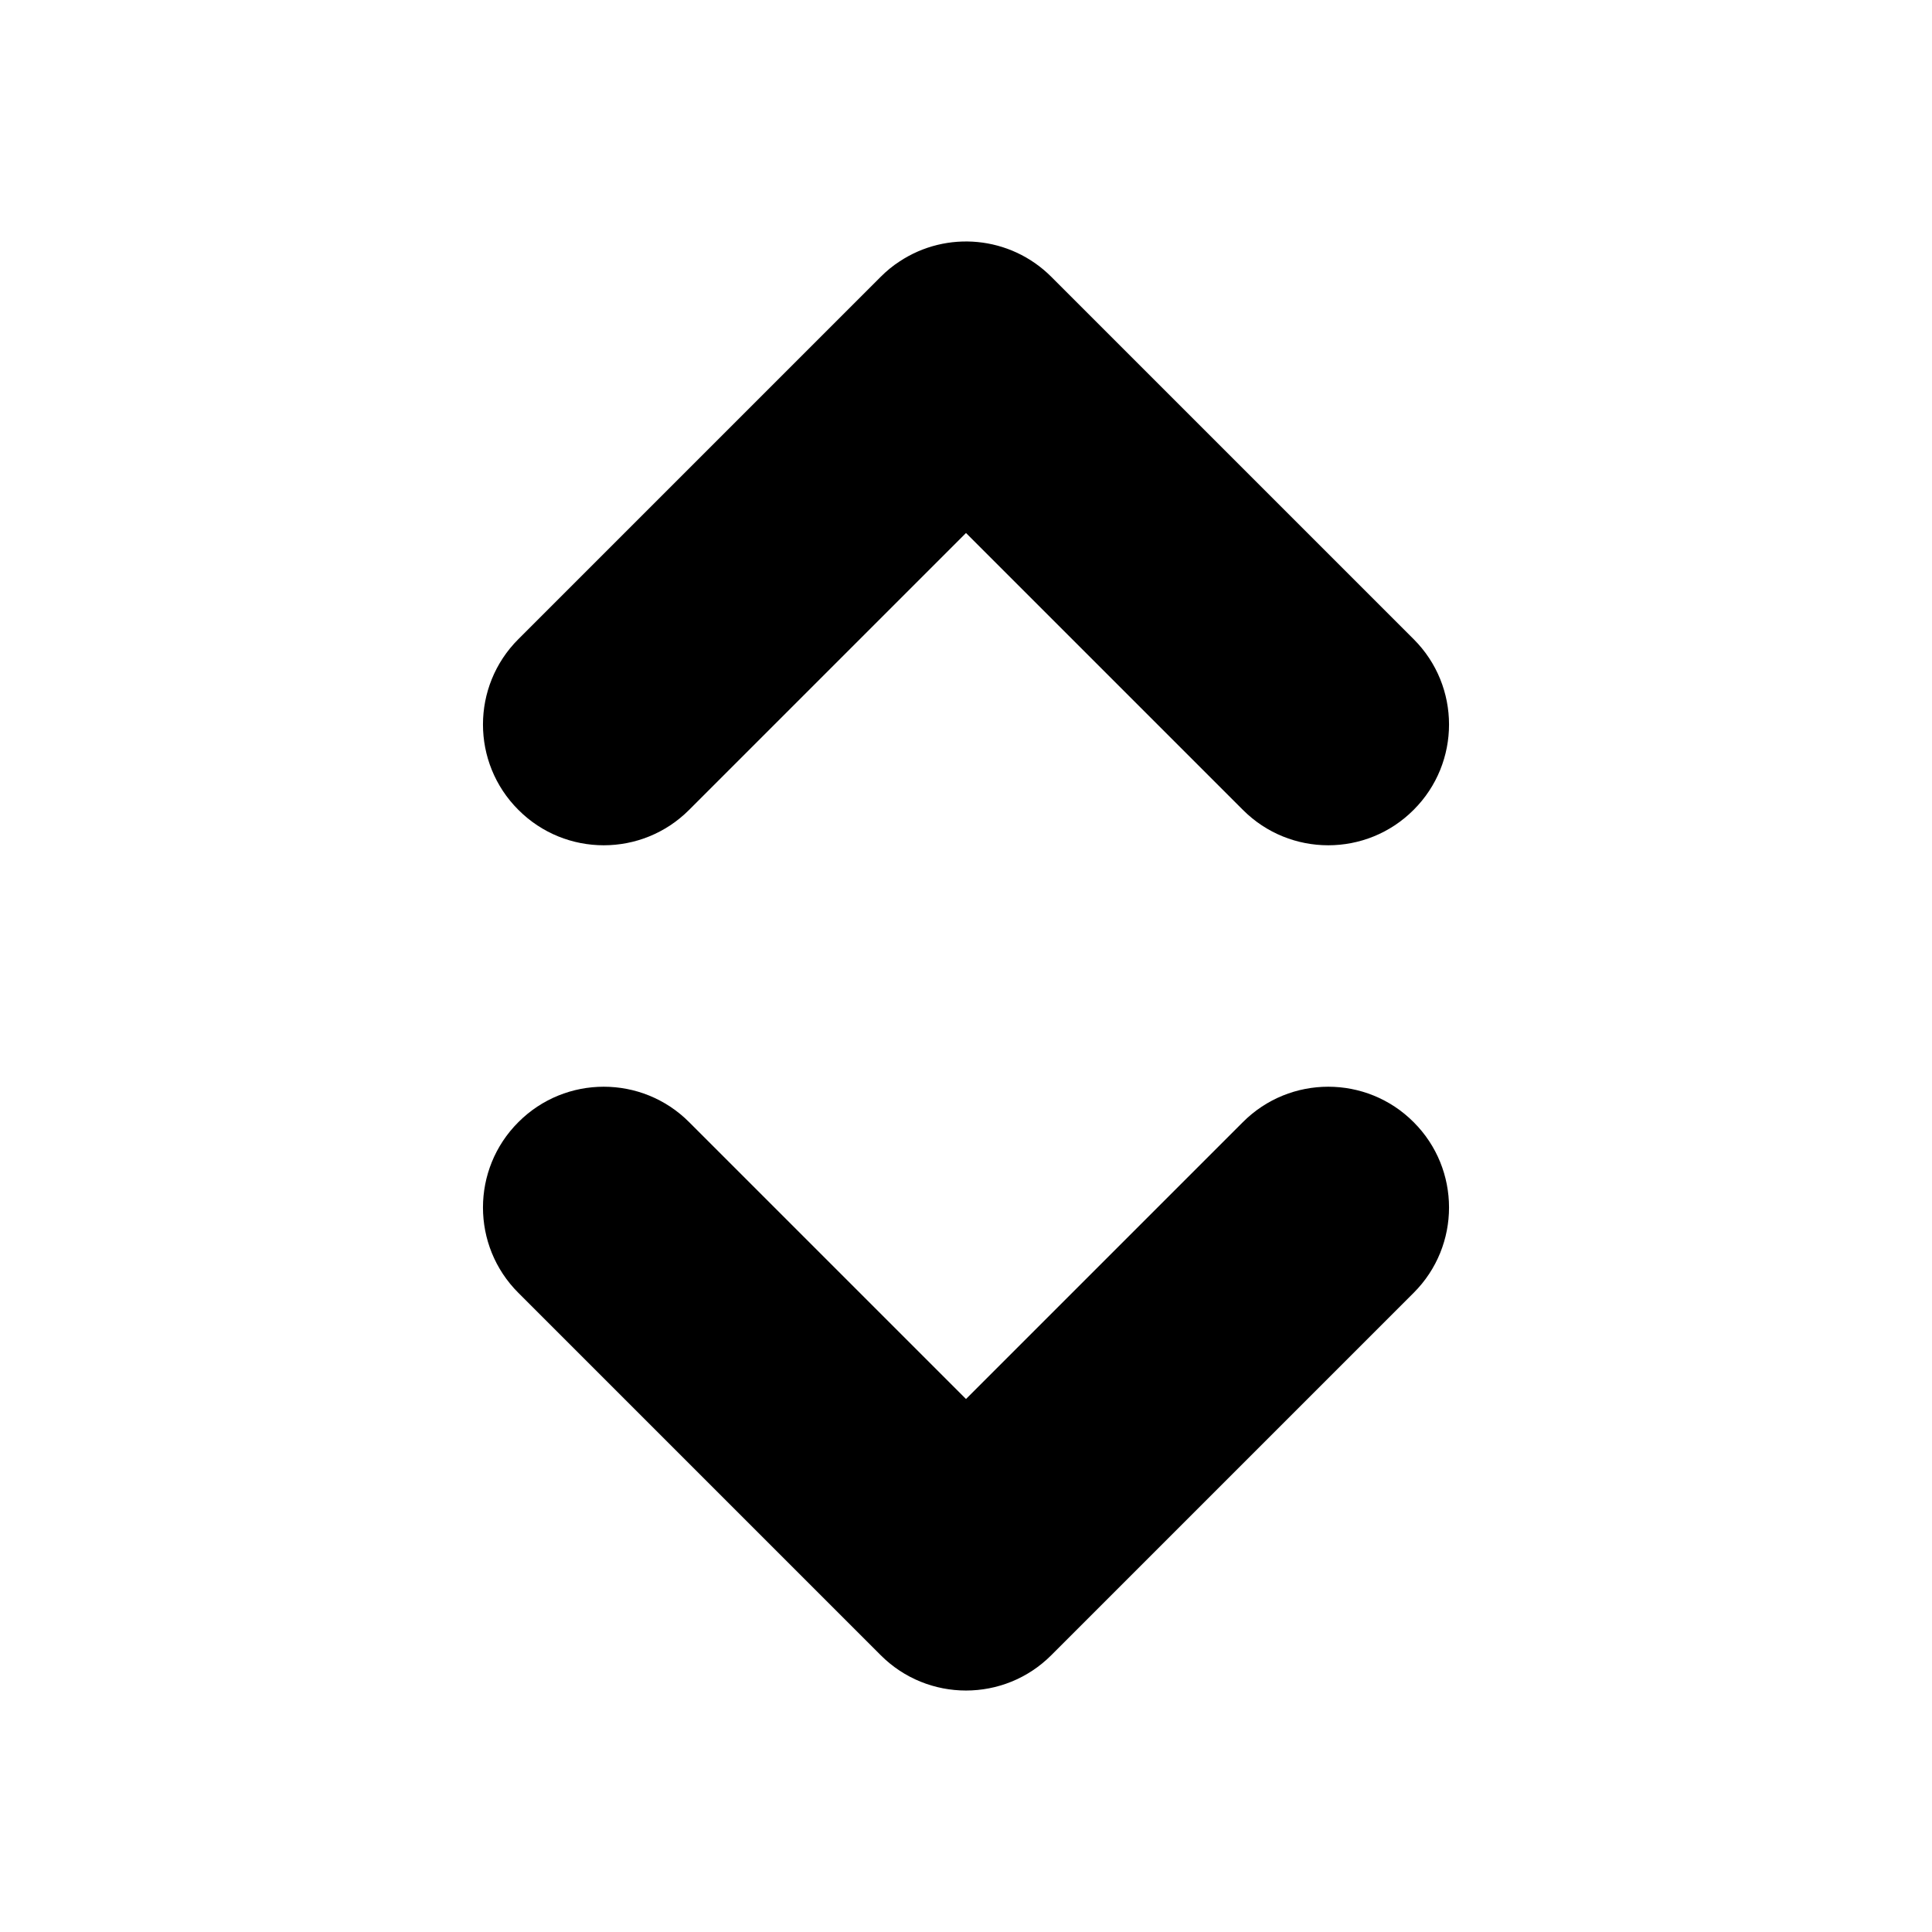 <svg width="16" height="16" viewBox="0 0 16 16" xmlns="http://www.w3.org/2000/svg"
  aria-hidden="true" focusable="false">
  <g fill-rule="evenodd">
    <rect fill="none" x="0" y="0" width="16" height="16"></rect>
    <path
      d="M4.293 5.293C3.902 5.683 3.902 6.317 4.293 6.707C4.683 7.098 5.317 7.098 5.707 6.707L8 4.414L10.293 6.707C10.683 7.098 11.317 7.098 11.707 6.707C12.098 6.317 12.098 5.683 11.707 5.293L8.707 2.293C8.365 1.951 7.838 1.908 7.45 2.165C7.394 2.201 7.342 2.244 7.293 2.293L4.293 5.293ZM4.293 10.707C3.902 10.317 3.902 9.683 4.293 9.293C4.683 8.902 5.317 8.902 5.707 9.293L8 11.586L10.293 9.293C10.683 8.902 11.317 8.902 11.707 9.293C12.098 9.683 12.098 10.317 11.707 10.707L8.707 13.707C8.317 14.098 7.683 14.098 7.293 13.707L4.293 10.707Z"
      fill="currentColor" />
  </g>
</svg>
